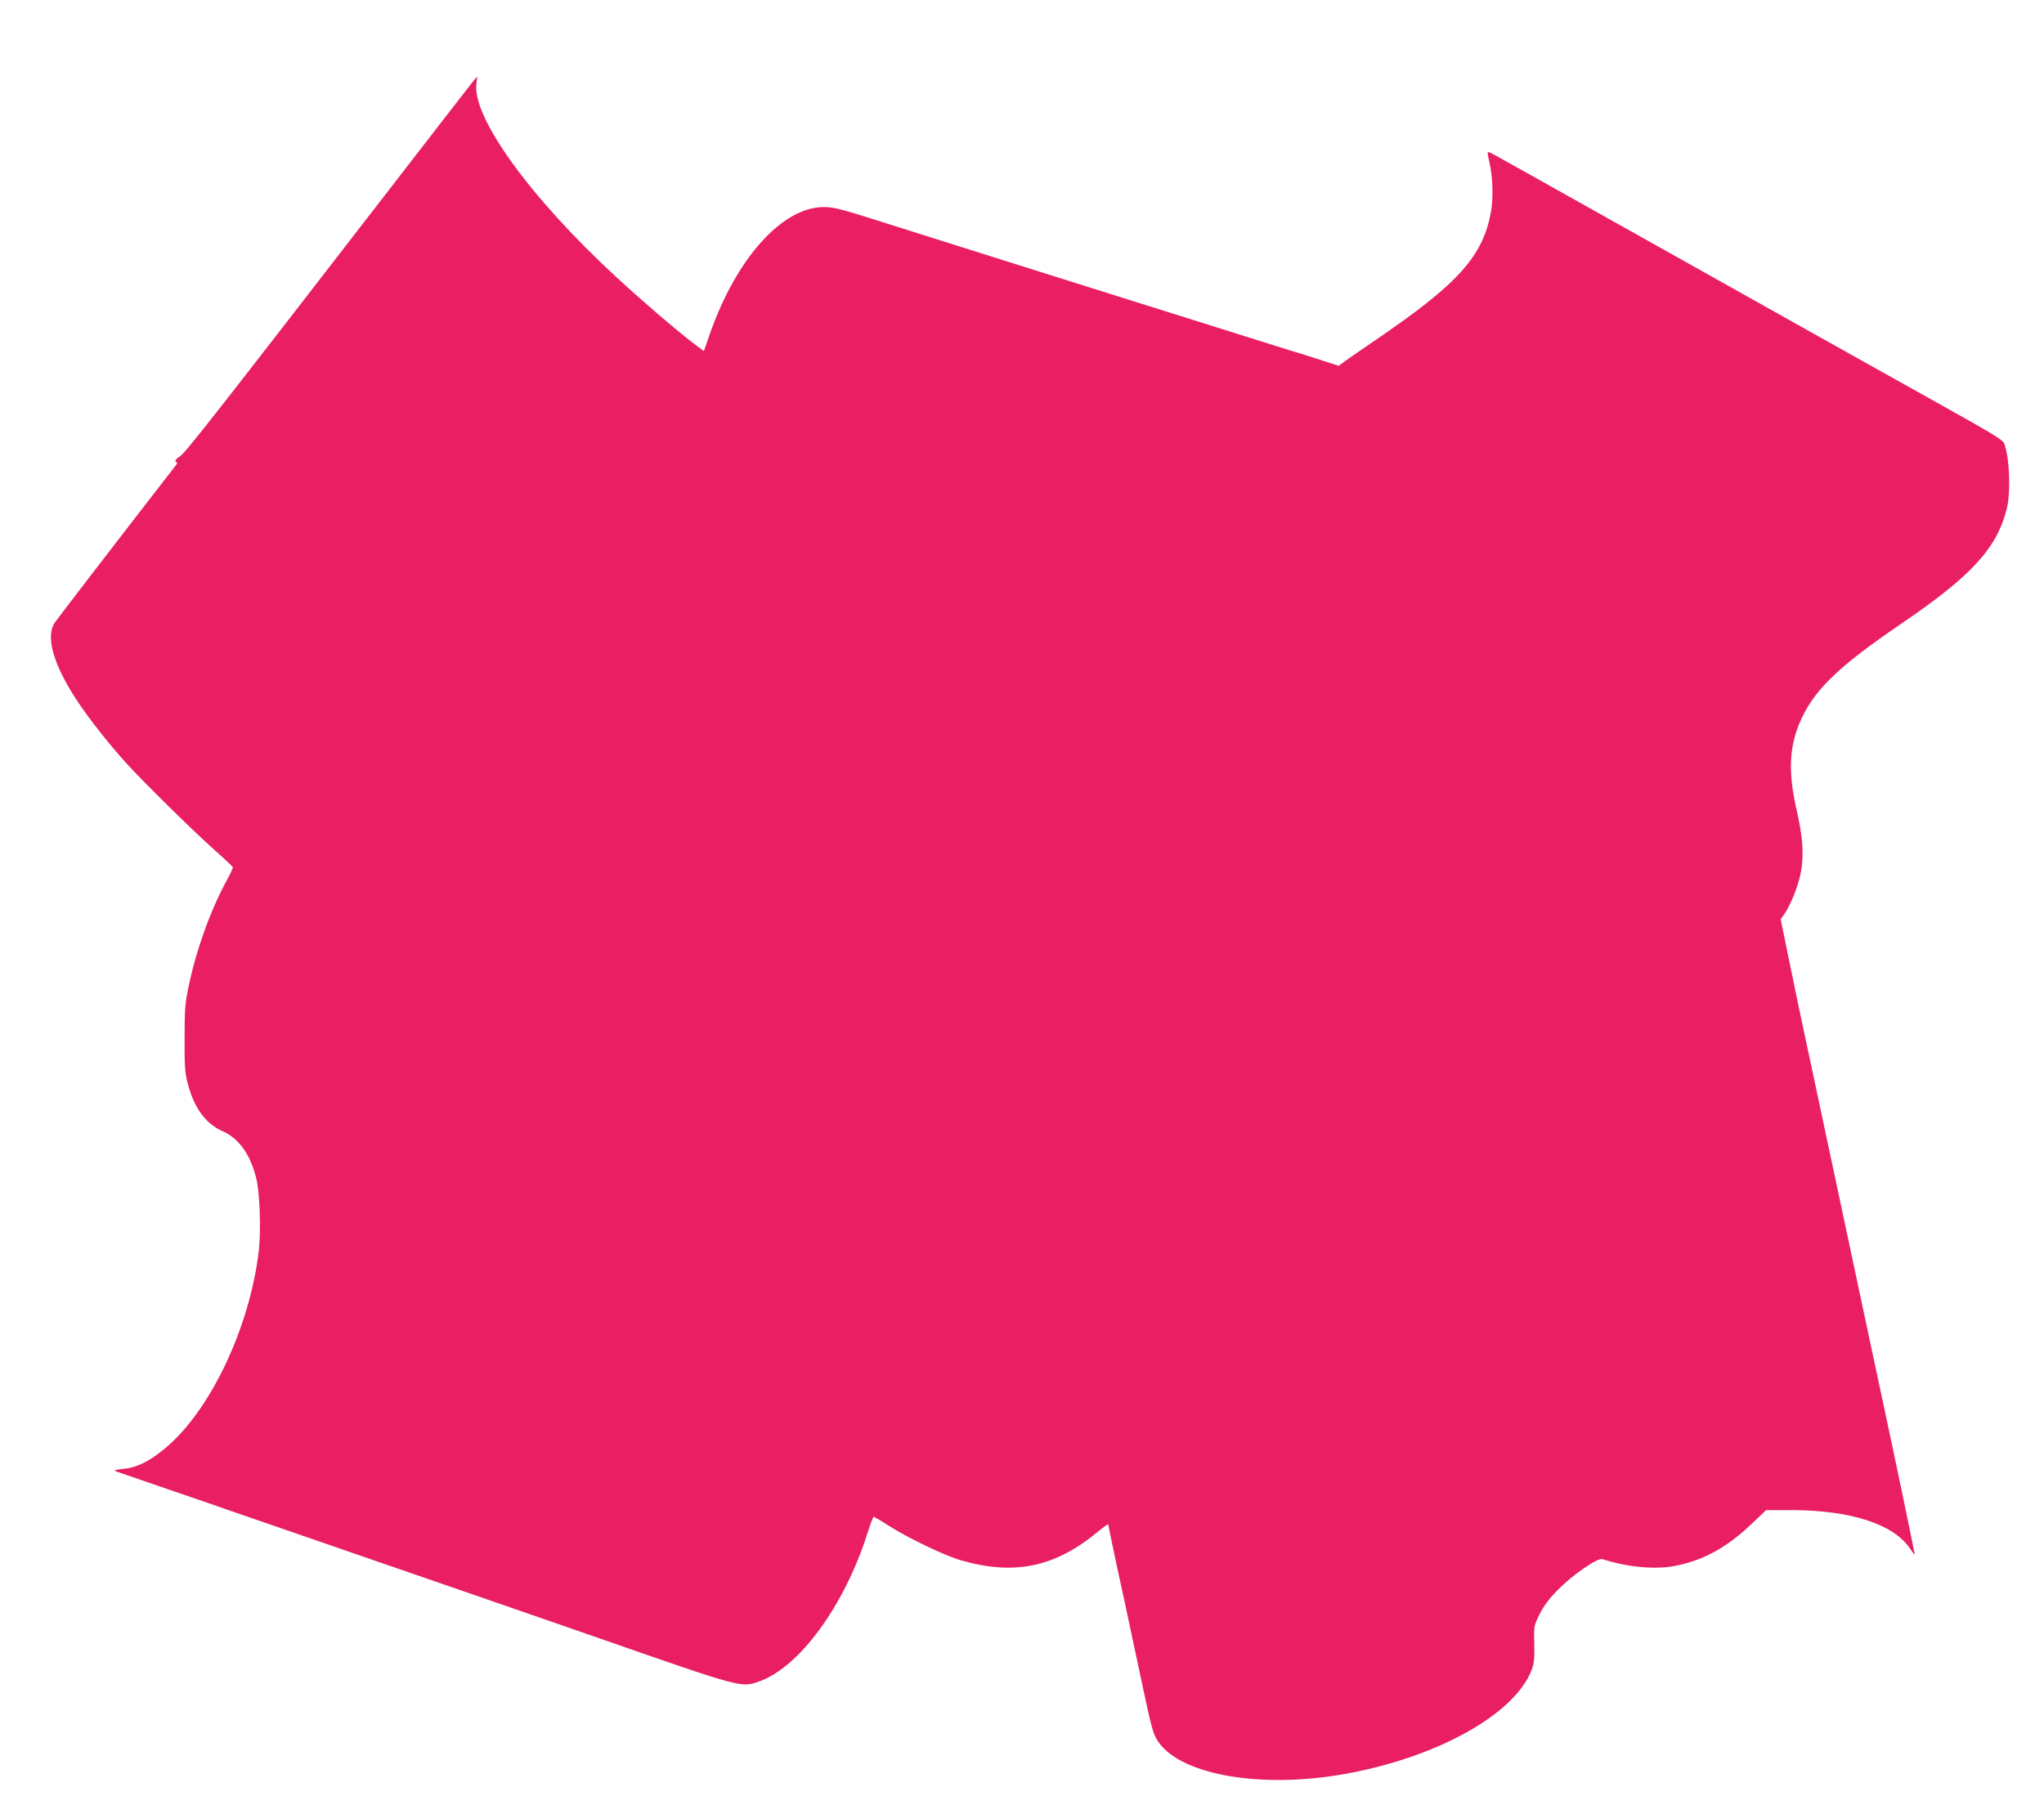 <?xml version="1.0" standalone="no"?>
<!DOCTYPE svg PUBLIC "-//W3C//DTD SVG 20010904//EN"
 "http://www.w3.org/TR/2001/REC-SVG-20010904/DTD/svg10.dtd">
<svg version="1.0" xmlns="http://www.w3.org/2000/svg"
 width="1280pt" height="1136pt" viewBox="0 0 1280 1136"
 preserveAspectRatio="xMidYMid meet">
<g transform="translate(0,1136) scale(0.1,-0.1)"
fill="#e91e63" stroke="none">
<path d="M2840 10693 c-80 -103 -230 -298 -335 -433 -1163 -1505 -1340 -1731
-1376 -1756 -27 -19 -36 -30 -28 -35 9 -5 10 -11 2 -21 -270 -347 -739 -957
-759 -986 -62 -90 -8 -272 147 -503 71 -106 195 -263 299 -378 105 -116 420
-426 555 -546 61 -54 111 -102 113 -106 2 -4 -15 -41 -37 -81 -100 -182 -191
-433 -238 -658 -24 -111 -27 -149 -27 -330 -1 -170 2 -218 18 -280 40 -158
112 -257 222 -306 100 -44 173 -146 209 -295 22 -89 30 -321 16 -449 -56 -488
-310 -1019 -598 -1250 -95 -77 -169 -112 -252 -120 -36 -3 -59 -9 -51 -13 8
-3 154 -53 325 -112 171 -58 366 -126 435 -150 69 -24 249 -86 400 -138 903
-312 1724 -595 1845 -638 929 -324 915 -320 1029 -280 252 88 535 476 678 928
18 57 36 103 39 103 4 0 47 -25 95 -56 126 -80 354 -189 454 -217 334 -96 589
-42 858 182 34 28 62 48 62 44 0 -4 22 -111 49 -238 28 -126 80 -369 116 -540
105 -494 111 -522 139 -569 126 -215 623 -310 1152 -221 589 100 1088 374
1196 657 15 39 18 72 16 162 -3 112 -3 113 34 187 26 52 59 97 114 152 95 96
248 201 278 192 164 -52 336 -67 463 -41 172 35 316 114 467 257 l96 91 162 0
c369 -1 637 -88 739 -241 16 -25 29 -40 29 -35 0 10 -131 638 -185 889 -34
157 -193 905 -260 1220 -62 292 -133 626 -210 985 -42 195 -101 474 -130 619
l-54 264 20 28 c40 56 89 176 105 259 22 112 15 225 -27 405 -54 239 -44 404
35 570 88 184 240 328 611 581 449 305 607 476 671 724 27 106 19 323 -16 415
-6 15 -66 54 -192 125 -101 57 -313 176 -473 265 -159 89 -382 214 -495 277
-2075 1164 -2044 1146 -2063 1154 -14 5 -14 -1 -2 -53 23 -97 28 -228 12 -319
-51 -280 -204 -450 -722 -803 -82 -56 -168 -115 -191 -132 l-41 -30 -124 40
c-68 22 -153 49 -189 59 -106 33 -2177 684 -2525 795 -286 91 -327 101 -390
100 -260 -3 -545 -324 -710 -795 l-37 -107 -62 46 c-111 85 -319 263 -487 418
-544 502 -908 1008 -875 1216 3 21 5 39 3 39 -1 0 -68 -84 -147 -187z"/>
</g>
</svg>
